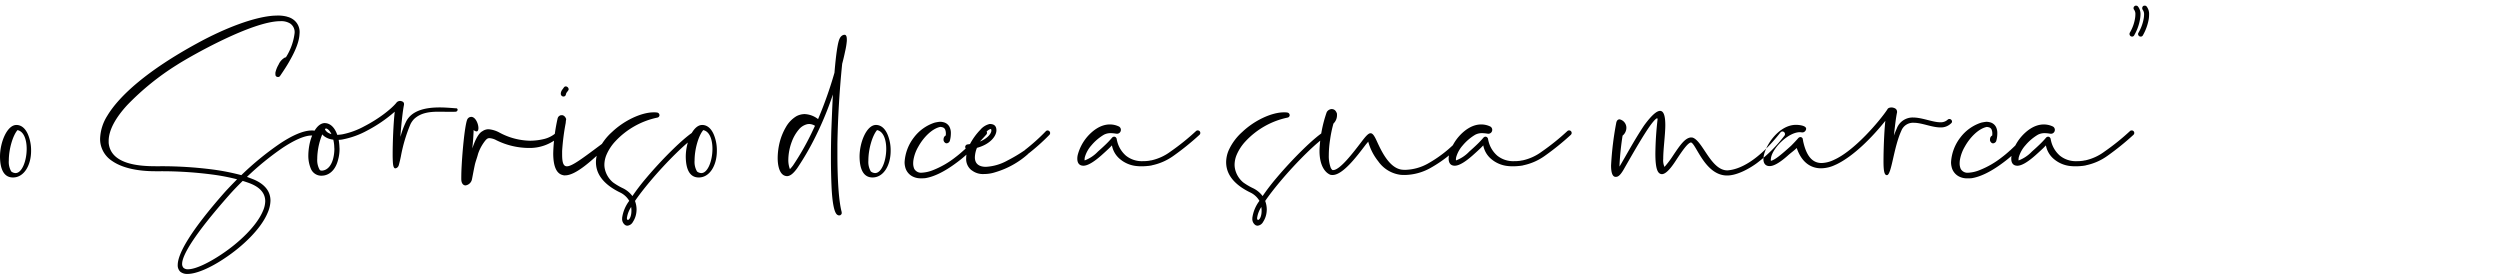 <svg xmlns="http://www.w3.org/2000/svg" xmlns:xlink="http://www.w3.org/1999/xlink" width="684" height="75" viewBox="0 0 684 75"><defs><style>.a{fill:#fff;stroke:#707070;}.b{clip-path:url(#a);}</style><clipPath id="a"><rect class="a" width="684" height="75" transform="translate(103 829)"></rect></clipPath></defs><g class="b" transform="translate(-103 -829)"><path d="M156.373,1635.156c0-4.052,1.976-8.707,4.487-8.707,1.54,0,2.646,1.206,3.282,2.88a11.273,11.273,0,0,1,.737,4.219c0,3.951-1.942,7.267-4.957,7.267C157.21,1640.815,156.407,1638.136,156.373,1635.156Zm7.3-2.177c0-2.445-.737-4.756-2.512-5.123-1.273,1.473-2.378,5.157-2.378,8.338a5.169,5.169,0,0,0,.67,2.98,1.963,1.963,0,0,0,1.172.436C162.434,1639.61,163.674,1636.16,163.674,1632.979ZM205.7,1666.6a2.392,2.392,0,0,1-.7-1.843c0-3.08,3.483-9.309,12.994-20.059.871-.937,1.976-2.11,3.248-3.383a55.81,55.81,0,0,0-6.8-1.306,106.546,106.546,0,0,0-14.233-.9H198.9c-5.292,0-9.31-1.037-11.855-2.813a7.2,7.2,0,0,1-3.249-5.257,7.585,7.585,0,0,1-.033-.871,12.5,12.5,0,0,1,1.943-6.2c3.382-5.659,11.286-12.592,24.547-19.825,7.736-4.253,15.739-7.267,21.1-7.6l1-.033a9.828,9.828,0,0,1,2.545.3l.067.034a4.563,4.563,0,0,1,1.473.636,4.191,4.191,0,0,1,1.909,3.718l-.033.469c-.1,1.808-.938,4.186-2.679,7.2l-.067.134c-.7,1.24-1.574,2.579-2.578,4.052a.629.629,0,0,1-.569.267.89.89,0,0,1-.4-.1.85.85,0,0,1-.268-.335l-.033-.368v-.369a7.285,7.285,0,0,1,.871-2.209,4.018,4.018,0,0,1,1.741-1.943l.268-.066a15.9,15.9,0,0,0,2.344-6.363l.033-.268a2.827,2.827,0,0,0-1.273-2.645,4.7,4.7,0,0,0-2.645-.6c-7.636,0-24.246,9.377-28.332,11.989a71.68,71.68,0,0,0-13.5,10.917c-3.181,3.449-5.123,6.865-5.123,9.879v.5c.536,5.827,8.171,6.4,12.826,6.4h1.273a108.677,108.677,0,0,1,14.4.9,62.043,62.043,0,0,1,7.8,1.541,80.083,80.083,0,0,1,10.515-8.607c3.215-2.143,6.33-3.616,8.741-3.616a4.51,4.51,0,0,1,1.674.3.643.643,0,0,1,.469.636.621.621,0,0,1-.067.234.677.677,0,0,1-.6.469l-.268-.066a3.233,3.233,0,0,0-1.206-.2c-2.076,0-4.923,1.373-7.971,3.382a76.984,76.984,0,0,0-9.745,7.937l1.741.67c3.316,1.374,4.689,3.45,4.689,5.827a8.724,8.724,0,0,1-.8,3.382c-1.809,4.354-6.8,9.143-11.788,12.425-3.785,2.545-7.636,4.253-10.114,4.253A2.968,2.968,0,0,1,205.7,1666.6Zm11.32-4.789c4.789-3.182,9.577-7.736,11.286-11.822a6.923,6.923,0,0,0,.636-2.679c0-1.909-1.106-3.583-3.785-4.722-.7-.3-1.54-.569-2.378-.837-1.507,1.474-2.779,2.813-3.717,3.885-9.444,10.683-12.86,16.409-12.86,18.821a1.517,1.517,0,0,0,.4,1.1,1.767,1.767,0,0,0,1.239.369C209.819,1665.932,213.369,1664.257,217.019,1661.813Zm28.328-35.867c1.44.067,2.545,1.24,3.181,2.88a2.352,2.352,0,0,0,.134.335,13.541,13.541,0,0,0,1.473-.168,21.341,21.341,0,0,0,5.961-2.211c3.784-1.942,7.334-4.655,8.808-6.5a.257.257,0,0,1,.134-.134,1.411,1.411,0,0,1,.737-.269h.033a.909.909,0,0,1,.3.034,1.082,1.082,0,0,1,.3.1c.034,0,.067,0,.067.033a.683.683,0,0,1,.435.67v.2c-.335,1.641-.636,4.42-.871,7.166-.033.536-.1,1.072-.1,1.608a23.469,23.469,0,0,1,1.507-4.086c1.607-3.315,5.76-3.951,9.21-3.951,1.339,0,2.578.1,3.516.167.4.033.737.066.971.066a.4.4,0,0,1,.435.4.569.569,0,0,1-.5.536c-.536.033-1.072.033-1.607.033-1,0-2.009-.033-3.014-.033-2.512,0-4.923.268-6.765,1.976a5.587,5.587,0,0,0-1,1.406,41.943,41.943,0,0,0-2.645,8.875c-.2.971-.4,1.775-.569,2.377a1.23,1.23,0,0,1-.167.368c-.033.033-.067.1-.1.134a1.128,1.128,0,0,1-.67.368c-.4,0-.6-.569-.67-1.541-.034-.5-.067-1.272-.067-2.211v-.033c0-3.248.2-8.54.57-11.721a38.593,38.593,0,0,1-7.6,5.191,22.955,22.955,0,0,1-6.4,2.344,6.421,6.421,0,0,1-1.339.167,15.121,15.121,0,0,1,.2,1.775c0,.234.033.469.033.737a10.616,10.616,0,0,1-.4,2.947c-.536,2.177-1.808,3.919-3.817,4.286a6.023,6.023,0,0,1-.737.067,3.09,3.09,0,0,1-2.914-1.976,9.038,9.038,0,0,1-.67-3.45,16.547,16.547,0,0,1,.469-3.817c.737-2.813,2.211-5.157,4.053-5.157Zm-.368,3.516a5.207,5.207,0,0,1-.435-.435,18.131,18.131,0,0,0-1.272,4.989,15.5,15.5,0,0,0-.1,1.708,5.349,5.349,0,0,0,.636,2.947,1.716,1.716,0,0,0,.268.235.941.941,0,0,0,.3.033,1.952,1.952,0,0,0,.4-.033c1.406-.269,2.311-1.575,2.746-3.249a10.936,10.936,0,0,0,.335-2.612c0-.2-.033-.436-.033-.637a9.36,9.36,0,0,0-.268-1.942A4.976,4.976,0,0,1,244.979,1629.462Zm.9-1.072a3.449,3.449,0,0,0,1.172.569c-.4-.837-.9-1.439-1.54-1.574a1.038,1.038,0,0,0-.234.3A3.037,3.037,0,0,0,245.883,1628.391Zm36.7,12.893c0-.5,0-1.272.034-2.209.167-4.388.871-12.258,1.574-14.066a1.246,1.246,0,0,1,.636-.67,1.515,1.515,0,0,1,.536-.1c1.139.067,1.909,1.909,1.909,3.081,0,.536-.167.9-.536.9a1.284,1.284,0,0,1-.77-.4c-.067,1.741-.167,3.182-.369,5.057.469-1.373,1.441-4.052,2.78-4.722a2.918,2.918,0,0,1,1.674-.536,7.619,7.619,0,0,1,2.947.9,18.26,18.26,0,0,0,8.406,2.243,16.6,16.6,0,0,0,3.951-.5,7.814,7.814,0,0,0,3.014-1.54.8.8,0,0,1,.5-.2.681.681,0,0,1,.5.2.708.708,0,0,1,.167.436.872.872,0,0,1-.234.568,12.1,12.1,0,0,1-8.406,3.014,20.188,20.188,0,0,1-8.774-2.143,4.484,4.484,0,0,0-1.808-.536h-.134c-.5.034-.871.335-1.775,1.708a11.779,11.779,0,0,0-1.239,2.613c-.268,1.072-.636,1.942-.871,2.947-.4,1.875-.6,3.081-.771,3.885a2.1,2.1,0,0,1-1.775,1.774C283.153,1642.992,282.584,1642.456,282.584,1641.284Zm28.2-1.037a2.619,2.619,0,0,1-.5-.1c-1.54-.4-2.545-2.143-2.545-5.961a49.469,49.469,0,0,1,1.206-9.544.708.708,0,0,1,.1-.234v-.034a1.307,1.307,0,0,1,.6-.536,1.426,1.426,0,0,1,.368-.067h.167a.937.937,0,0,1,.5.2,1.382,1.382,0,0,1,.5.636.54.54,0,0,1,.1.3l-.033.167c-.067.368-.067.636-.1.871a61.11,61.11,0,0,0-.971,7.635v.9c0,2.244.335,3.282,1.306,3.282,1.44,0,4.32-2.21,9.578-6.128,1.54-1.44,2.98-2.747,4.12-3.651a.642.642,0,0,1,.4-.133.838.838,0,0,1,.6.267.789.789,0,0,1,.167.435.7.7,0,0,1-.268.536c-1.139.871-2.546,2.177-4.053,3.584-3.717,3.483-8.07,7.569-11.051,7.569Zm-.435-21.6a.755.755,0,0,1-.536-.738v-.134a2.114,2.114,0,0,1,.5-1.105l.335-.469a.644.644,0,0,1,.536-.3.709.709,0,0,1,.435.167.749.749,0,0,1,.335.6.5.5,0,0,1-.134.368c-.2.269-.3.436-.4.536-.1.134-.1.134-.234.6a.645.645,0,0,1-.636.5Zm17.045,35.163a2.007,2.007,0,0,1-.8-1.742v-.2a10.005,10.005,0,0,1,1.942-4.655,5.783,5.783,0,0,0-2.545-2.311c-3.851-1.875-5.793-4.186-6.363-6.564a7.367,7.367,0,0,1-.2-1.674,8.351,8.351,0,0,1,.871-3.65,14.986,14.986,0,0,1,3.55-4.655c3.349-3.182,8.037-5.359,11.386-5.359a5.065,5.065,0,0,1,1,.067.727.727,0,0,1,.569.737v.066a.711.711,0,0,1-.6.57,21.847,21.847,0,0,0-11.453,6.463,12.754,12.754,0,0,0-2.445,3.718,7.167,7.167,0,0,0-.569,2.712,5.449,5.449,0,0,0,.1,1.038,6.669,6.669,0,0,0,2.244,3.784,17.154,17.154,0,0,0,2.512,1.508,7.2,7.2,0,0,1,2.813,2.244,57.088,57.088,0,0,1,3.651-4.789c4.722-5.626,10.75-11.487,13.261-12.893a1,1,0,0,1,.3-.067.873.873,0,0,1,.67.336.974.974,0,0,1,.067.3.771.771,0,0,1-.368.67c-2.378,1.306-8.238,7.033-12.86,12.559-1.54,1.842-2.947,3.65-4.019,5.224a6.756,6.756,0,0,1,.435,2.378l-.033.535a6.082,6.082,0,0,1-.971,2.814,1.924,1.924,0,0,1-1.507,1.037A1.183,1.183,0,0,1,327.389,1653.809Zm1.741-3.885c0-.335-.034-.67-.067-1.039a7.158,7.158,0,0,0-1.172,3.048c0,.335.134.5.268.5C328.527,1652.436,329.13,1651.565,329.13,1649.925ZM344,1635.156c0-4.052,1.976-8.707,4.487-8.707,1.541,0,2.646,1.206,3.282,2.88a11.272,11.272,0,0,1,.737,4.219c0,3.951-1.942,7.267-4.957,7.267C344.836,1640.815,344.032,1638.136,344,1635.156Zm7.3-2.177c0-2.445-.737-4.756-2.512-5.123-1.273,1.473-2.378,5.157-2.378,8.338a5.169,5.169,0,0,0,.67,2.98,1.963,1.963,0,0,0,1.172.436C350.06,1639.61,351.3,1636.16,351.3,1632.979Zm34.659,18.217a.77.77,0,0,1-.368-.1c-.971-.369-1.507-3.383-1.708-7.77-.1-2.276-.167-4.956-.167-7.8,0-2.344.033-4.822.1-7.334.134-3.416.268-6.833.435-10.08a89.691,89.691,0,0,1-4.655,11.318,74.213,74.213,0,0,1-5.124,8.875c-1.072,1.473-1.942,2.143-2.779,2.143a2,2,0,0,1-.938-.268c-1.106-.67-1.608-2.511-1.608-4.722a18.293,18.293,0,0,1,.569-4.354,16.145,16.145,0,0,1,1.708-4.119,8.117,8.117,0,0,1,2.813-2.913,4.908,4.908,0,0,1,2.277-.6,6.385,6.385,0,0,1,3.684,1.373,110.916,110.916,0,0,0,4.488-12.693c.4-4.889.9-8.506,1.473-9.443a1.784,1.784,0,0,1,.7-.771,1.371,1.371,0,0,1,.569-.167c.435,0,.636.436.636,1.273v.4a19.813,19.813,0,0,1-.469,2.88c-.2.971-.469,2.143-.8,3.383-.77,7.535-1.206,15.3-1.306,22.1v2.578c0,7.1.368,12.893,1.172,15.907v.435h-.034v.068l-.033.033-.034.067-.3.268h-.134l-.033.033Zm-12.592-13.7a72.4,72.4,0,0,0,4.99-8.707l1-2.109a3.192,3.192,0,0,0-1.607-.5l-.4.034a4.252,4.252,0,0,0-2.411,1.474,11.136,11.136,0,0,0-1.909,3.282,14.6,14.6,0,0,0-.971,4.922,7.068,7.068,0,0,0,.435,2.645A10.743,10.743,0,0,0,373.366,1637.5Zm18.183-2.344c0-4.052,1.976-8.707,4.487-8.707,1.54,0,2.645,1.206,3.282,2.88a11.272,11.272,0,0,1,.737,4.219c0,3.951-1.942,7.267-4.956,7.267C392.387,1640.815,391.583,1638.136,391.549,1635.156Zm7.3-2.177c0-2.445-.737-4.756-2.512-5.123-1.272,1.473-2.378,5.157-2.378,8.338a5.169,5.169,0,0,0,.67,2.98,1.963,1.963,0,0,0,1.172.436C397.611,1639.61,398.85,1636.16,398.85,1632.979Zm26.857-5.091a.662.662,0,0,1,.469.2.6.6,0,0,1,.234.5.627.627,0,0,1-.167.469,67.918,67.918,0,0,1-5.324,5.392l-.034.034a32.518,32.518,0,0,1-2.78,2.277c-3.483,2.613-6.4,3.918-8.64,4.253a8.908,8.908,0,0,1-.938.034h-.469a4.757,4.757,0,0,1-2.177-.6,3.905,3.905,0,0,1-1.875-2.612,5.025,5.025,0,0,1-.134-1.239,12.193,12.193,0,0,1,2.578-6.764,11.6,11.6,0,0,1,5.66-4.019,11.82,11.82,0,0,1,1.373-.234h.067a3.574,3.574,0,0,1,.837.1,2.517,2.517,0,0,1,1.775,1.306,3.734,3.734,0,0,1,.368,1.741,7.726,7.726,0,0,1-.268,2.009c-.033.068-.033.135-.067.2a1.049,1.049,0,0,1-.8.537.741.741,0,0,1-.435-.134c-.067-.033-.067-.068-.1-.1a.992.992,0,0,1-.335-.636,2.171,2.171,0,0,1,.067-.636,1.115,1.115,0,0,1,.536-.636,3.456,3.456,0,0,0,.033-.57,2.74,2.74,0,0,0-.234-1.138,1.171,1.171,0,0,0-.837-.569,2.011,2.011,0,0,0-.469-.067c-2.244.469-4.588,2.847-6.028,5.458a10.7,10.7,0,0,0-1.272,3.416,6.081,6.081,0,0,0-.1,1.072,3.718,3.718,0,0,0,.3,1.54,2.114,2.114,0,0,0,2.043,1.038,9.464,9.464,0,0,0,3.081-.7,24.191,24.191,0,0,0,6.2-3.583c.67-.5,1.306-1.038,1.976-1.642l.134-.133c0-.034.033-.034.067-.034a71.547,71.547,0,0,0,5.19-5.291A.781.781,0,0,1,425.707,1627.889Zm-.168,11.99a4.971,4.971,0,0,1-3.315-1.039h-.034a3.883,3.883,0,0,1-1.474-3.282,7.366,7.366,0,0,1,.436-2.411.687.687,0,0,1-.7-.7.717.717,0,0,1,.637-.67l.67-.1a17.145,17.145,0,0,1,2.846-3.919,4.747,4.747,0,0,1,2.545-1.574c1.206,0,1.842.536,1.842,1.741,0,1.441-1.507,3.751-5.324,4.789a7.374,7.374,0,0,0-.569,2.612c0,1.875,1.306,2.579,3.014,2.579a13.557,13.557,0,0,0,5.928-1.742,41.541,41.541,0,0,0,4.621-2.746c.1-.033.067,0,.1-.1a54.034,54.034,0,0,0,5.727-5.124.647.647,0,0,1,.5-.235.707.707,0,0,1,.7.7.739.739,0,0,1-.2.5,56.153,56.153,0,0,1-5.861,5.224l-.033.067a23.36,23.36,0,0,1-8.875,4.923,9.863,9.863,0,0,1-2.913.5Zm2.076-11.922-.033-.234c0-.1-.067-.134-.167-.167-.971.268-1.909,1.44-2.98,3.45C426.543,1630.166,427.615,1628.793,427.615,1627.956Zm39.85,9.745a8.266,8.266,0,0,1-4.889-2.11,6.346,6.346,0,0,1-1.976-3.55c-.335.335-.636.67-.971.971-.67.636-1.339,1.238-1.942,1.775-2.244,1.976-3.784,2.78-4.822,2.813H452.8c-1.139,0-1.675-.737-1.675-1.909a4.519,4.519,0,0,1,.134-1.106,12.563,12.563,0,0,1,2.378-4.655c1.641-1.976,3.884-3.617,6.362-3.617a5.628,5.628,0,0,1,2.378.5,1.025,1.025,0,0,1,.67.938,1.065,1.065,0,0,1-1.072,1.106l-.3-.034a9.018,9.018,0,0,0-1.406-.134,3.93,3.93,0,0,0-1.875.435,13.394,13.394,0,0,0-3.416,2.914,8.314,8.314,0,0,0-1.808,3.282l-.067.5.033.335a9.715,9.715,0,0,0,3.617-2.412c.6-.535,1.239-1.1,1.909-1.741a24.747,24.747,0,0,0,2.009-2.11.789.789,0,0,1,.536-.234.7.7,0,0,1,.435.167.951.951,0,0,1,.268.468l.033.268a.125.125,0,0,0,.034.1,7.636,7.636,0,0,0,2.445,4.186,6.925,6.925,0,0,0,4.655,1.507,7.89,7.89,0,0,0,1.239-.067h.1a7.382,7.382,0,0,0,.77-.134h.1a13.6,13.6,0,0,0,5.325-2.412,63.838,63.838,0,0,0,7-5.626.627.627,0,0,1,.469-.167.668.668,0,0,1,.536.235.8.8,0,0,1,.167.469.784.784,0,0,1-.234.5,72.711,72.711,0,0,1-7.133,5.759,15.475,15.475,0,0,1-5.894,2.579l-.067.033c-.335.067-.636.1-.9.134h-.067a14.8,14.8,0,0,1-1.674.1C468.335,1637.768,467.9,1637.735,467.465,1637.7Zm32.347,16.109a2.007,2.007,0,0,1-.8-1.742v-.2a10.005,10.005,0,0,1,1.942-4.655,5.782,5.782,0,0,0-2.545-2.311c-3.852-1.875-5.794-4.186-6.363-6.564a7.369,7.369,0,0,1-.2-1.674,8.35,8.35,0,0,1,.871-3.65,14.987,14.987,0,0,1,3.55-4.655c3.349-3.182,8.038-5.359,11.387-5.359a5.065,5.065,0,0,1,1,.067.727.727,0,0,1,.569.737v.066a.711.711,0,0,1-.6.57,21.845,21.845,0,0,0-11.453,6.463,12.744,12.744,0,0,0-2.445,3.718,7.167,7.167,0,0,0-.569,2.712,5.449,5.449,0,0,0,.1,1.038,6.666,6.666,0,0,0,2.244,3.784,17.154,17.154,0,0,0,2.512,1.508,7.2,7.2,0,0,1,2.813,2.244,57.1,57.1,0,0,1,3.65-4.789c4.722-5.626,10.75-11.487,13.262-12.893a1,1,0,0,1,.3-.067.873.873,0,0,1,.67.336.974.974,0,0,1,.067.3.771.771,0,0,1-.368.67c-2.378,1.306-8.238,7.033-12.86,12.559-1.54,1.842-2.947,3.65-4.018,5.224a6.756,6.756,0,0,1,.435,2.378l-.034.535a6.081,6.081,0,0,1-.971,2.814,1.924,1.924,0,0,1-1.507,1.037A1.183,1.183,0,0,1,499.812,1653.809Zm1.741-3.885c0-.335-.033-.67-.067-1.039a7.158,7.158,0,0,0-1.172,3.048c0,.335.134.5.268.5C500.951,1652.436,501.553,1651.565,501.553,1649.925Zm38.21-9.813a8.786,8.786,0,0,1-6.3-3.717,14.814,14.814,0,0,1-2.746-5.391c-.234.335-.435.5-.837,1.038-2.344,3.081-6.129,8.1-8.908,8.1a1.918,1.918,0,0,1-.435-.033.306.306,0,0,1-.167-.033,1.19,1.19,0,0,1-.3-.135c-1.105-.569-2.612-2.244-2.679-6.161v-.435a35.813,35.813,0,0,1,1.942-10.315l.1-.2a1.719,1.719,0,0,1,1.306-.737l.234.033a1.264,1.264,0,0,1,.8.469,2.269,2.269,0,0,1,.4.8v.5a3.161,3.161,0,0,1-.971,2.177,32.655,32.655,0,0,0-.9,4.287,28.719,28.719,0,0,0-.368,4.386,9.392,9.392,0,0,0,.435,3.149,1.76,1.76,0,0,0,.569.9h.2c1.842,0,5.459-4.755,7.636-7.6,1.239-1.642,1.976-2.479,2.578-2.479s1.072.737,1.741,2.21c1.239,2.68,3.416,7.4,6.932,7.77a8.023,8.023,0,0,0,.9.034,13.384,13.384,0,0,0,5.994-1.641,34.577,34.577,0,0,0,10.382-8.841.666.666,0,0,1,.536-.234.512.512,0,0,1,.435.167.7.7,0,0,1,.269.535.558.558,0,0,1-.167.436,35.945,35.945,0,0,1-10.817,9.175,14.849,14.849,0,0,1-6.765,1.808Zm29.3-2.411a8.268,8.268,0,0,1-4.89-2.11,6.349,6.349,0,0,1-1.976-3.55c-.335.335-.636.67-.971.971-.67.636-1.339,1.238-1.942,1.775-2.244,1.976-3.784,2.78-4.822,2.813H554.4c-1.139,0-1.675-.737-1.675-1.909a4.519,4.519,0,0,1,.134-1.106,12.553,12.553,0,0,1,2.378-4.655c1.641-1.976,3.884-3.617,6.362-3.617a5.628,5.628,0,0,1,2.378.5,1.025,1.025,0,0,1,.67.938,1.065,1.065,0,0,1-1.072,1.106l-.3-.034a9.022,9.022,0,0,0-1.406-.134,3.93,3.93,0,0,0-1.875.435,13.4,13.4,0,0,0-3.416,2.914,8.314,8.314,0,0,0-1.808,3.282l-.067.5.034.335a9.715,9.715,0,0,0,3.617-2.412c.6-.535,1.239-1.1,1.909-1.741a24.728,24.728,0,0,0,2.009-2.11.789.789,0,0,1,.536-.234.7.7,0,0,1,.435.167.951.951,0,0,1,.268.468l.033.268a.125.125,0,0,0,.034.1,7.628,7.628,0,0,0,2.445,4.186,6.924,6.924,0,0,0,4.655,1.507,7.891,7.891,0,0,0,1.239-.067h.1a7.379,7.379,0,0,0,.77-.134h.1a13.607,13.607,0,0,0,5.325-2.412,63.838,63.838,0,0,0,7-5.626.627.627,0,0,1,.469-.167.667.667,0,0,1,.536.235.8.8,0,0,1,.167.469.78.78,0,0,1-.234.5,72.624,72.624,0,0,1-7.133,5.759,15.474,15.474,0,0,1-5.894,2.579l-.067.033c-.335.067-.636.1-.9.134h-.067a14.8,14.8,0,0,1-1.674.1C569.934,1637.768,569.5,1637.735,569.063,1637.7Zm31.812.469c1.44-2.478,4.152-7.334,6.463-10.783,1.139-1.674,2.076-2.746,2.411-2.746.1,0,.134.067.134.2v.1a89.424,89.424,0,0,0-.6,9.309c0,4.387.67,5.593,1.775,5.661,1.54,0,3.516-3.249,4.219-4.32,1.406-2.11,2.88-4.253,3.75-4.354,1.406.335,3.818,9.042,9.879,9.042,2.813,0,6.229-1.976,8.138-3.382a38.876,38.876,0,0,0,7.569-7.534.676.676,0,0,0,.134-.436.73.73,0,0,0-.7-.7.7.7,0,0,0-.536.269c-6.128,7.8-11.218,10.18-14.534,10.381-4.521,0-6.731-8.138-9.544-8.975l-.4-.033c-1.641.1-3.047,2.177-4.889,4.922a25.215,25.215,0,0,1-2.344,3.115h-.033a4.431,4.431,0,0,1-.335-2.177c0-2.679.569-6.665.569-9.209,0-2.345-.368-3.919-1.441-3.919-.9,0-2.311,1.172-4.387,4.018-2.746,4.119-5.09,8.54-6.7,11.219v-.469a75.911,75.911,0,0,1,.838-8,2.77,2.77,0,0,0,1.038-2.077,2.369,2.369,0,0,0-1.842-2.378c-.436,0-.8.268-.938,1a86.272,86.272,0,0,0-1.406,11.62c0,2.01.4,3.114,1.239,3.114C598.9,1640.648,599.535,1640.614,600.875,1638.17ZM671.7,1636.4c0-3.081.167-7.9.5-11.085-3.383,4.253-8.607,9.678-13.53,11.989h-.033a9.255,9.255,0,0,1-4.018,1c-2.746,0-5.291-1.54-6.664-5.559-.837.837-1.641,1.339-2.512,2.144-2.244,1.976-3.818,2.813-4.889,2.813-1.172,0-1.708-.77-1.708-1.909,0-3.048,3.951-9.377,8.907-9.377.972,0,2.78.234,2.78,1.071a1.077,1.077,0,0,1-.971,1.005c-.268,0-.435-.068-.737-.068-3.148,0-7.435,4.287-7.9,7l-.067.536.033.3c1.072-.234,2.712-1.574,5.525-4.119.636-.636,1.306-1.339,1.976-2.11a.827.827,0,0,1,.569-.269.672.672,0,0,1,.67.67c0,.134.067.167.067.4.938,4.387,2.712,6.028,5.056,6.028a8.257,8.257,0,0,0,3.248-.8c.034,0,.067,0,.067-.034,5.626-2.445,12.592-10.683,14.669-13.8.2-.469.737-.569,1.272-.569.871.134,1.406.435,1.406,1.306-.335,1.54-.6,3.951-.871,6.4.234-.67.5-1.307.77-1.909a4.631,4.631,0,0,1,4.487-3.047c2.445,0,5.359,1.306,7.435,1.306a2.788,2.788,0,0,0,2.009-.7.682.682,0,0,1,.5-.2.726.726,0,0,1,.7.67.6.6,0,0,1-.234.5,3.956,3.956,0,0,1-2.947,1.138c-2.344,0-5.056-1.272-7.267-1.272a3.435,3.435,0,0,0-3.416,2.177c-2.143,4.655-2.679,12.156-3.951,12.156C671.968,1640.179,671.7,1639.208,671.7,1636.4Zm40.317-8.506a.661.661,0,0,1,.469.2.6.6,0,0,1,.234.5.627.627,0,0,1-.167.469,67.923,67.923,0,0,1-5.324,5.392l-.034.034a32.725,32.725,0,0,1-2.78,2.277c-3.483,2.613-6.4,3.918-8.64,4.253a8.919,8.919,0,0,1-.938.034h-.469a4.757,4.757,0,0,1-2.177-.6,3.905,3.905,0,0,1-1.875-2.612,5.022,5.022,0,0,1-.134-1.239,12.193,12.193,0,0,1,2.578-6.764,11.6,11.6,0,0,1,5.66-4.019,11.819,11.819,0,0,1,1.373-.234h.067a3.574,3.574,0,0,1,.837.1,2.518,2.518,0,0,1,1.775,1.306,3.734,3.734,0,0,1,.368,1.741,7.727,7.727,0,0,1-.268,2.009c-.034.068-.034.135-.067.2a1.049,1.049,0,0,1-.8.537.741.741,0,0,1-.435-.134c-.067-.033-.067-.068-.1-.1a.992.992,0,0,1-.335-.636,2.172,2.172,0,0,1,.067-.636,1.115,1.115,0,0,1,.536-.636,3.453,3.453,0,0,0,.034-.57,2.74,2.74,0,0,0-.234-1.138,1.17,1.17,0,0,0-.837-.569,2.011,2.011,0,0,0-.469-.067c-2.244.469-4.588,2.847-6.028,5.458a10.7,10.7,0,0,0-1.272,3.416,6.084,6.084,0,0,0-.1,1.072,3.717,3.717,0,0,0,.3,1.54,2.113,2.113,0,0,0,2.043,1.038,9.465,9.465,0,0,0,3.081-.7,24.191,24.191,0,0,0,6.195-3.583c.67-.5,1.306-1.038,1.976-1.642l.135-.133c0-.034.033-.034.066-.034a71.405,71.405,0,0,0,5.191-5.291A.78.78,0,0,1,712.018,1627.889ZM723,1637.7a8.268,8.268,0,0,1-4.89-2.11,6.349,6.349,0,0,1-1.976-3.55c-.335.335-.636.67-.971.971-.67.636-1.34,1.238-1.942,1.775-2.244,1.976-3.784,2.78-4.823,2.813h-.066c-1.139,0-1.675-.737-1.675-1.909a4.519,4.519,0,0,1,.134-1.106,12.554,12.554,0,0,1,2.378-4.655c1.641-1.976,3.884-3.617,6.362-3.617a5.628,5.628,0,0,1,2.378.5,1.025,1.025,0,0,1,.67.938,1.065,1.065,0,0,1-1.072,1.106l-.3-.034a9.02,9.02,0,0,0-1.406-.134,3.93,3.93,0,0,0-1.875.435,13.4,13.4,0,0,0-3.416,2.914,8.325,8.325,0,0,0-1.809,3.282l-.066.5.033.335a9.715,9.715,0,0,0,3.617-2.412c.6-.535,1.239-1.1,1.909-1.741a24.738,24.738,0,0,0,2.009-2.11.789.789,0,0,1,.536-.234.7.7,0,0,1,.435.167.952.952,0,0,1,.268.468l.034.268a.125.125,0,0,0,.034.1,7.627,7.627,0,0,0,2.445,4.186,6.924,6.924,0,0,0,4.655,1.507,7.891,7.891,0,0,0,1.239-.067h.1a7.382,7.382,0,0,0,.77-.134h.1a13.607,13.607,0,0,0,5.325-2.412,63.844,63.844,0,0,0,7-5.626.627.627,0,0,1,.469-.167.667.667,0,0,1,.536.235.8.8,0,0,1,.167.469.78.78,0,0,1-.234.5,72.631,72.631,0,0,1-7.133,5.759,15.475,15.475,0,0,1-5.894,2.579l-.067.033c-.335.067-.636.1-.9.134h-.067a14.794,14.794,0,0,1-1.674.1C723.872,1637.768,723.437,1637.735,723,1637.7Zm16.709-35.432a.872.872,0,0,1-.368-.1.762.762,0,0,1-.335-.636.972.972,0,0,1,.067-.3,11,11,0,0,0,1.44-3.919,6.758,6.758,0,0,0,.1-1.1,1.992,1.992,0,0,0-.335-1.273.7.7,0,0,1-.167-.435.666.666,0,0,1,.234-.536.626.626,0,0,1,.469-.168.647.647,0,0,1,.5.234,3.276,3.276,0,0,1,.7,2.244,8.226,8.226,0,0,1-.134,1.24,12.919,12.919,0,0,1-1.607,4.42A.621.621,0,0,1,739.711,1602.269Zm2.344,0a.872.872,0,0,1-.368-.1.748.748,0,0,1-.335-.6.646.646,0,0,1,.1-.335,11.681,11.681,0,0,0,1.44-3.919,5.663,5.663,0,0,0,.1-1,2.039,2.039,0,0,0-.368-1.373.672.672,0,0,1-.134-.435.759.759,0,0,1,.2-.536.626.626,0,0,1,.469-.168.666.666,0,0,1,.536.234,3.325,3.325,0,0,1,.67,2.244,8.05,8.05,0,0,1-.1,1.24,13.651,13.651,0,0,1-1.607,4.42A.637.637,0,0,1,742.055,1602.269Z" transform="translate(-53.373 -763.258)"></path></g></svg>